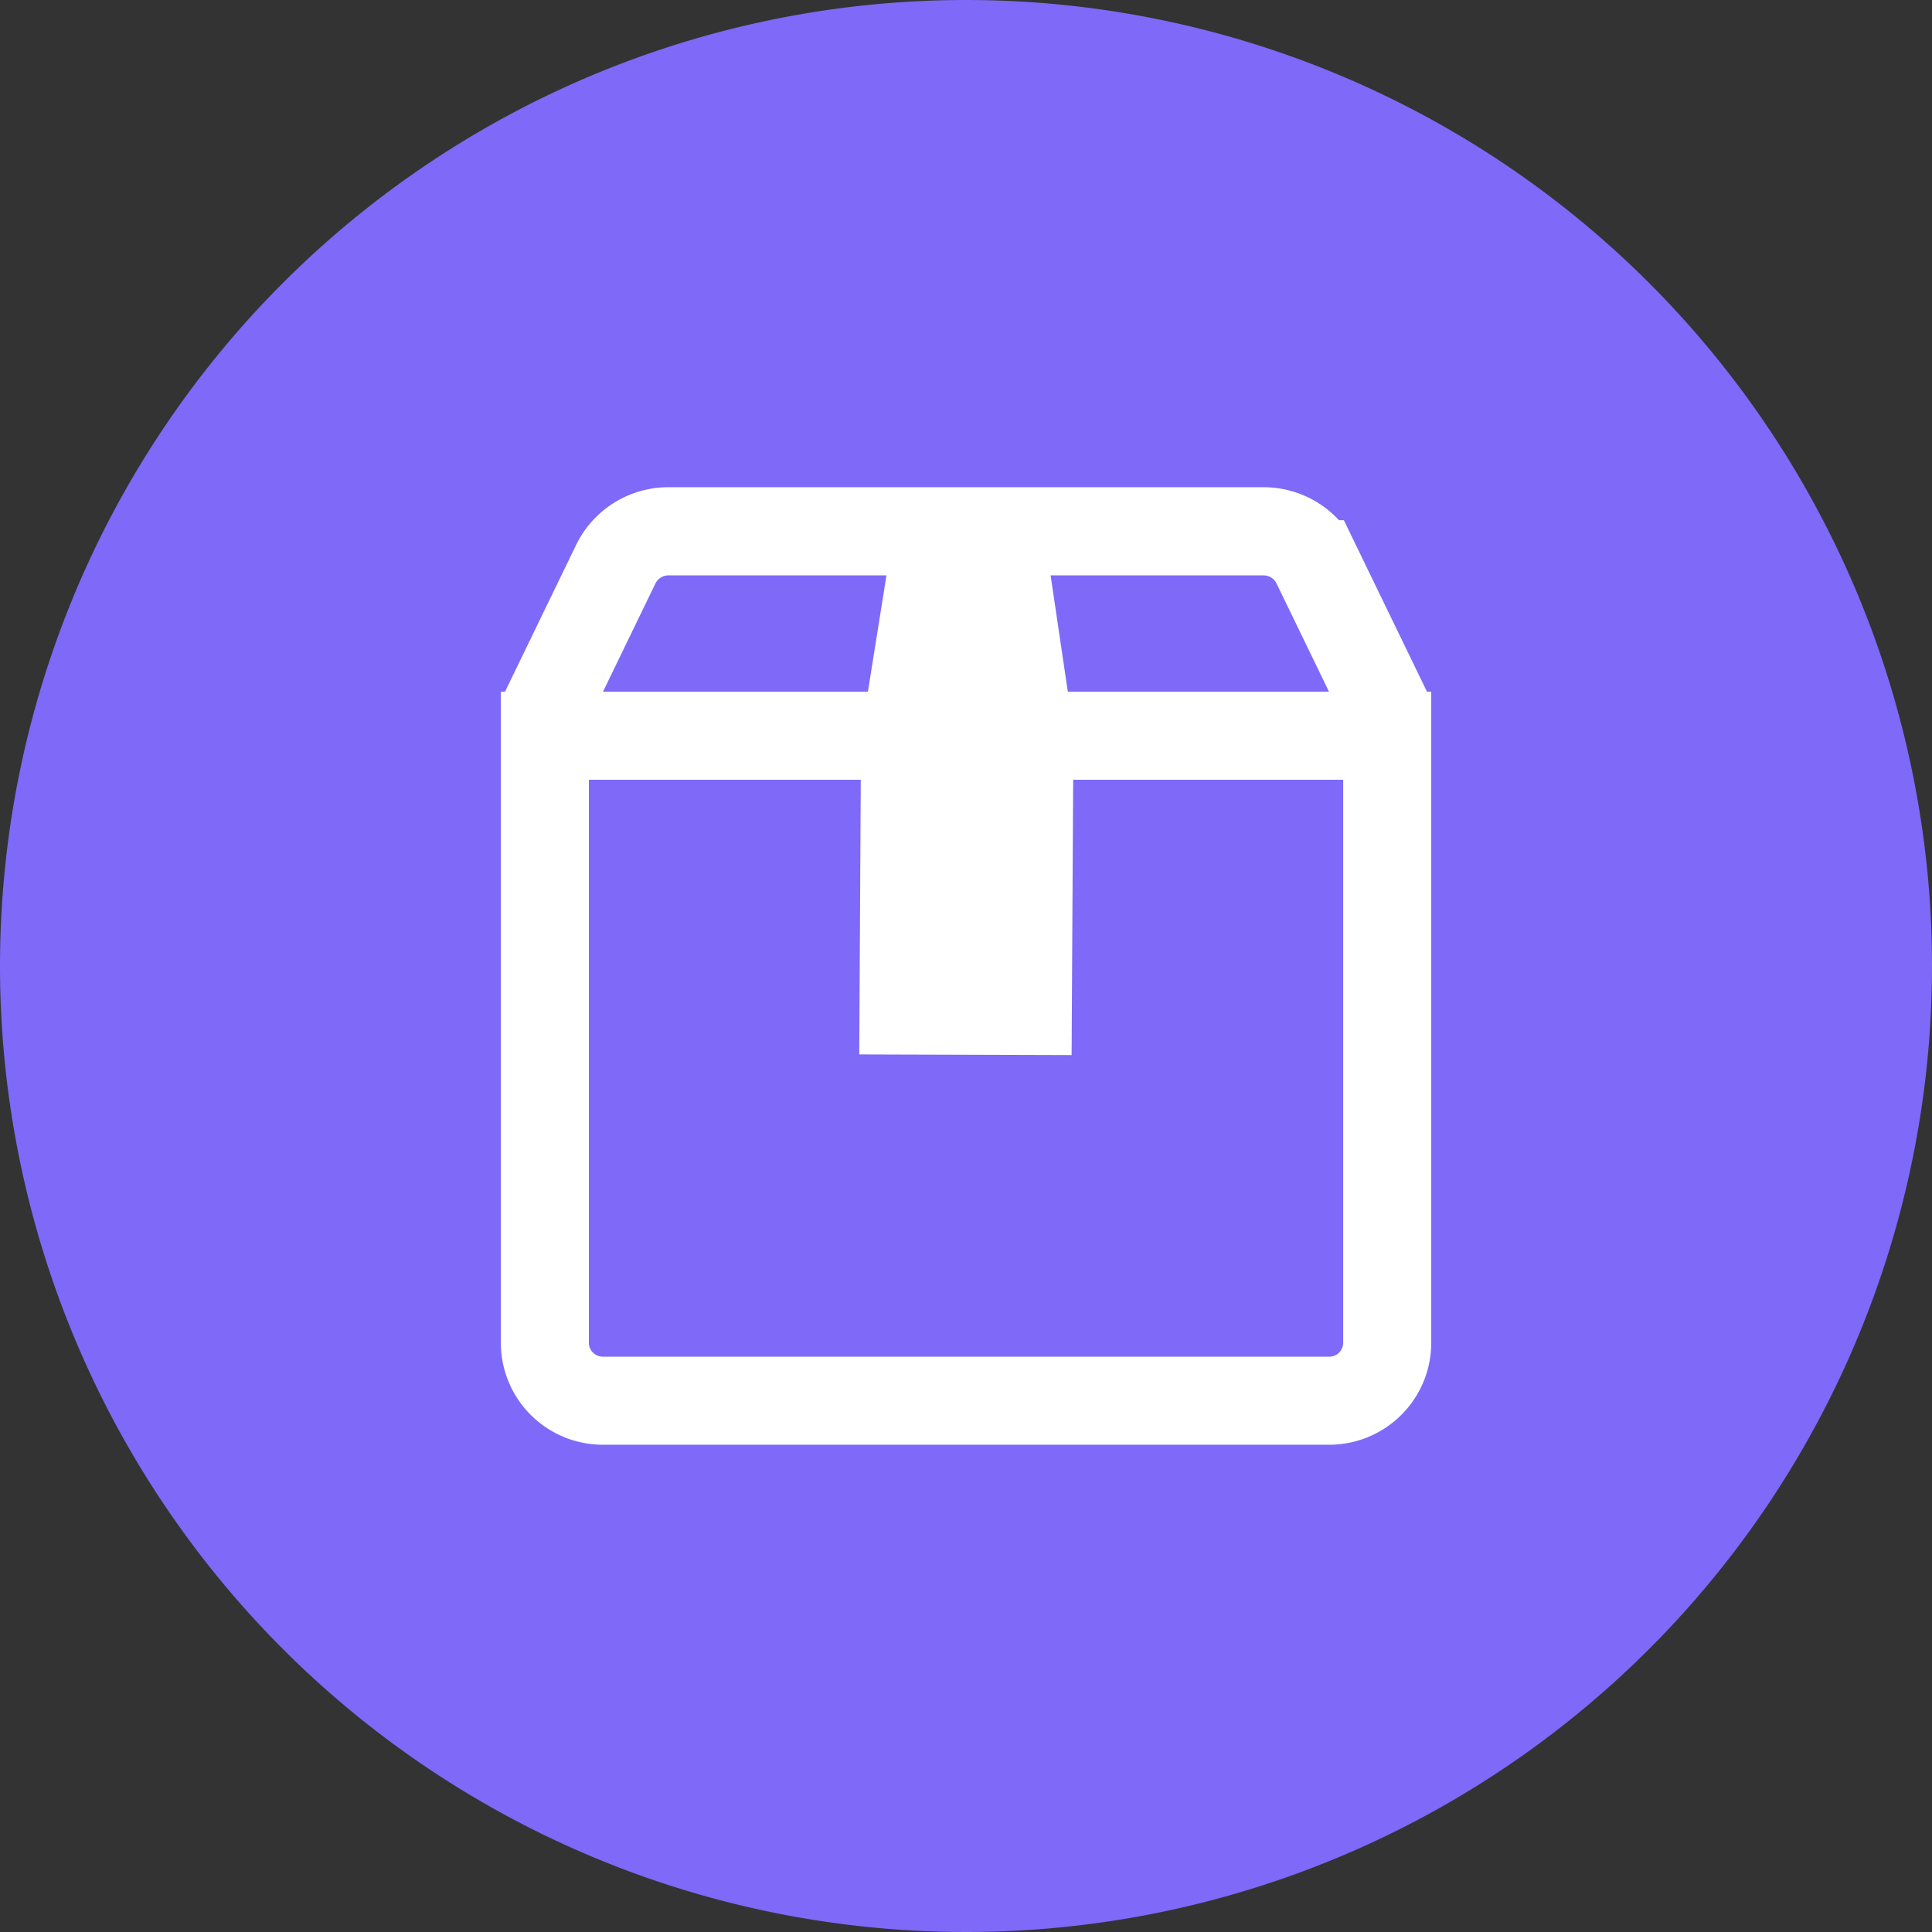 <svg id="Group_221" data-name="Group 221" xmlns="http://www.w3.org/2000/svg" xmlns:xlink="http://www.w3.org/1999/xlink" width="50" height="50" viewBox="0 0 50 50">
  <rect x="0" y="0" width="50" height="50" fill="#333333" stroke="none"/>
  <defs>
    <clipPath id="clip-path">
      <rect id="Rectangle_182" data-name="Rectangle 182" width="50" height="50" fill="none"/>
    </clipPath>
  </defs>
  <g id="Group_221-2" data-name="Group 221" clip-path="url(#clip-path)">
    <path id="Path_443" data-name="Path 443" d="M50,25A25,25,0,1,1,25,0,25,25,0,0,1,50,25" fill="#7e69f9"/>
    <path id="Path_444" data-name="Path 444" d="M28.9,16.917l-.8,5.013-.039,7.041,3.217.01.041-7.193L30.6,16.927" transform="translate(-4.678 -2.819)" fill="#fff"/>
    <path id="Path_445" data-name="Path 445" d="M28.9,16.917l-.8,5.013-.039,7.041,3.217.01.041-7.193L30.6,16.927" transform="translate(-4.678 -2.819)" fill="none" stroke="#fff" stroke-width="2.279"/>
    <path id="Path_446" data-name="Path 446" d="M38.75,21.218l-1.873-3.864a1.513,1.513,0,0,0-1.362-.854H20.11a1.514,1.514,0,0,0-1.362.854l-1.872,3.864" transform="translate(-2.813 -2.75)" fill="none" stroke="#fff" stroke-width="2.282"/>
    <path id="Path_447" data-name="Path 447" d="M37.221,40.058h-18.8a1.5,1.5,0,0,1-1.5-1.5V22.848h21.8v15.71A1.5,1.5,0,0,1,37.221,40.058Z" transform="translate(-2.82 -3.808)" fill="none" stroke="#fff" stroke-width="2.279"/>
  </g>
</svg>
